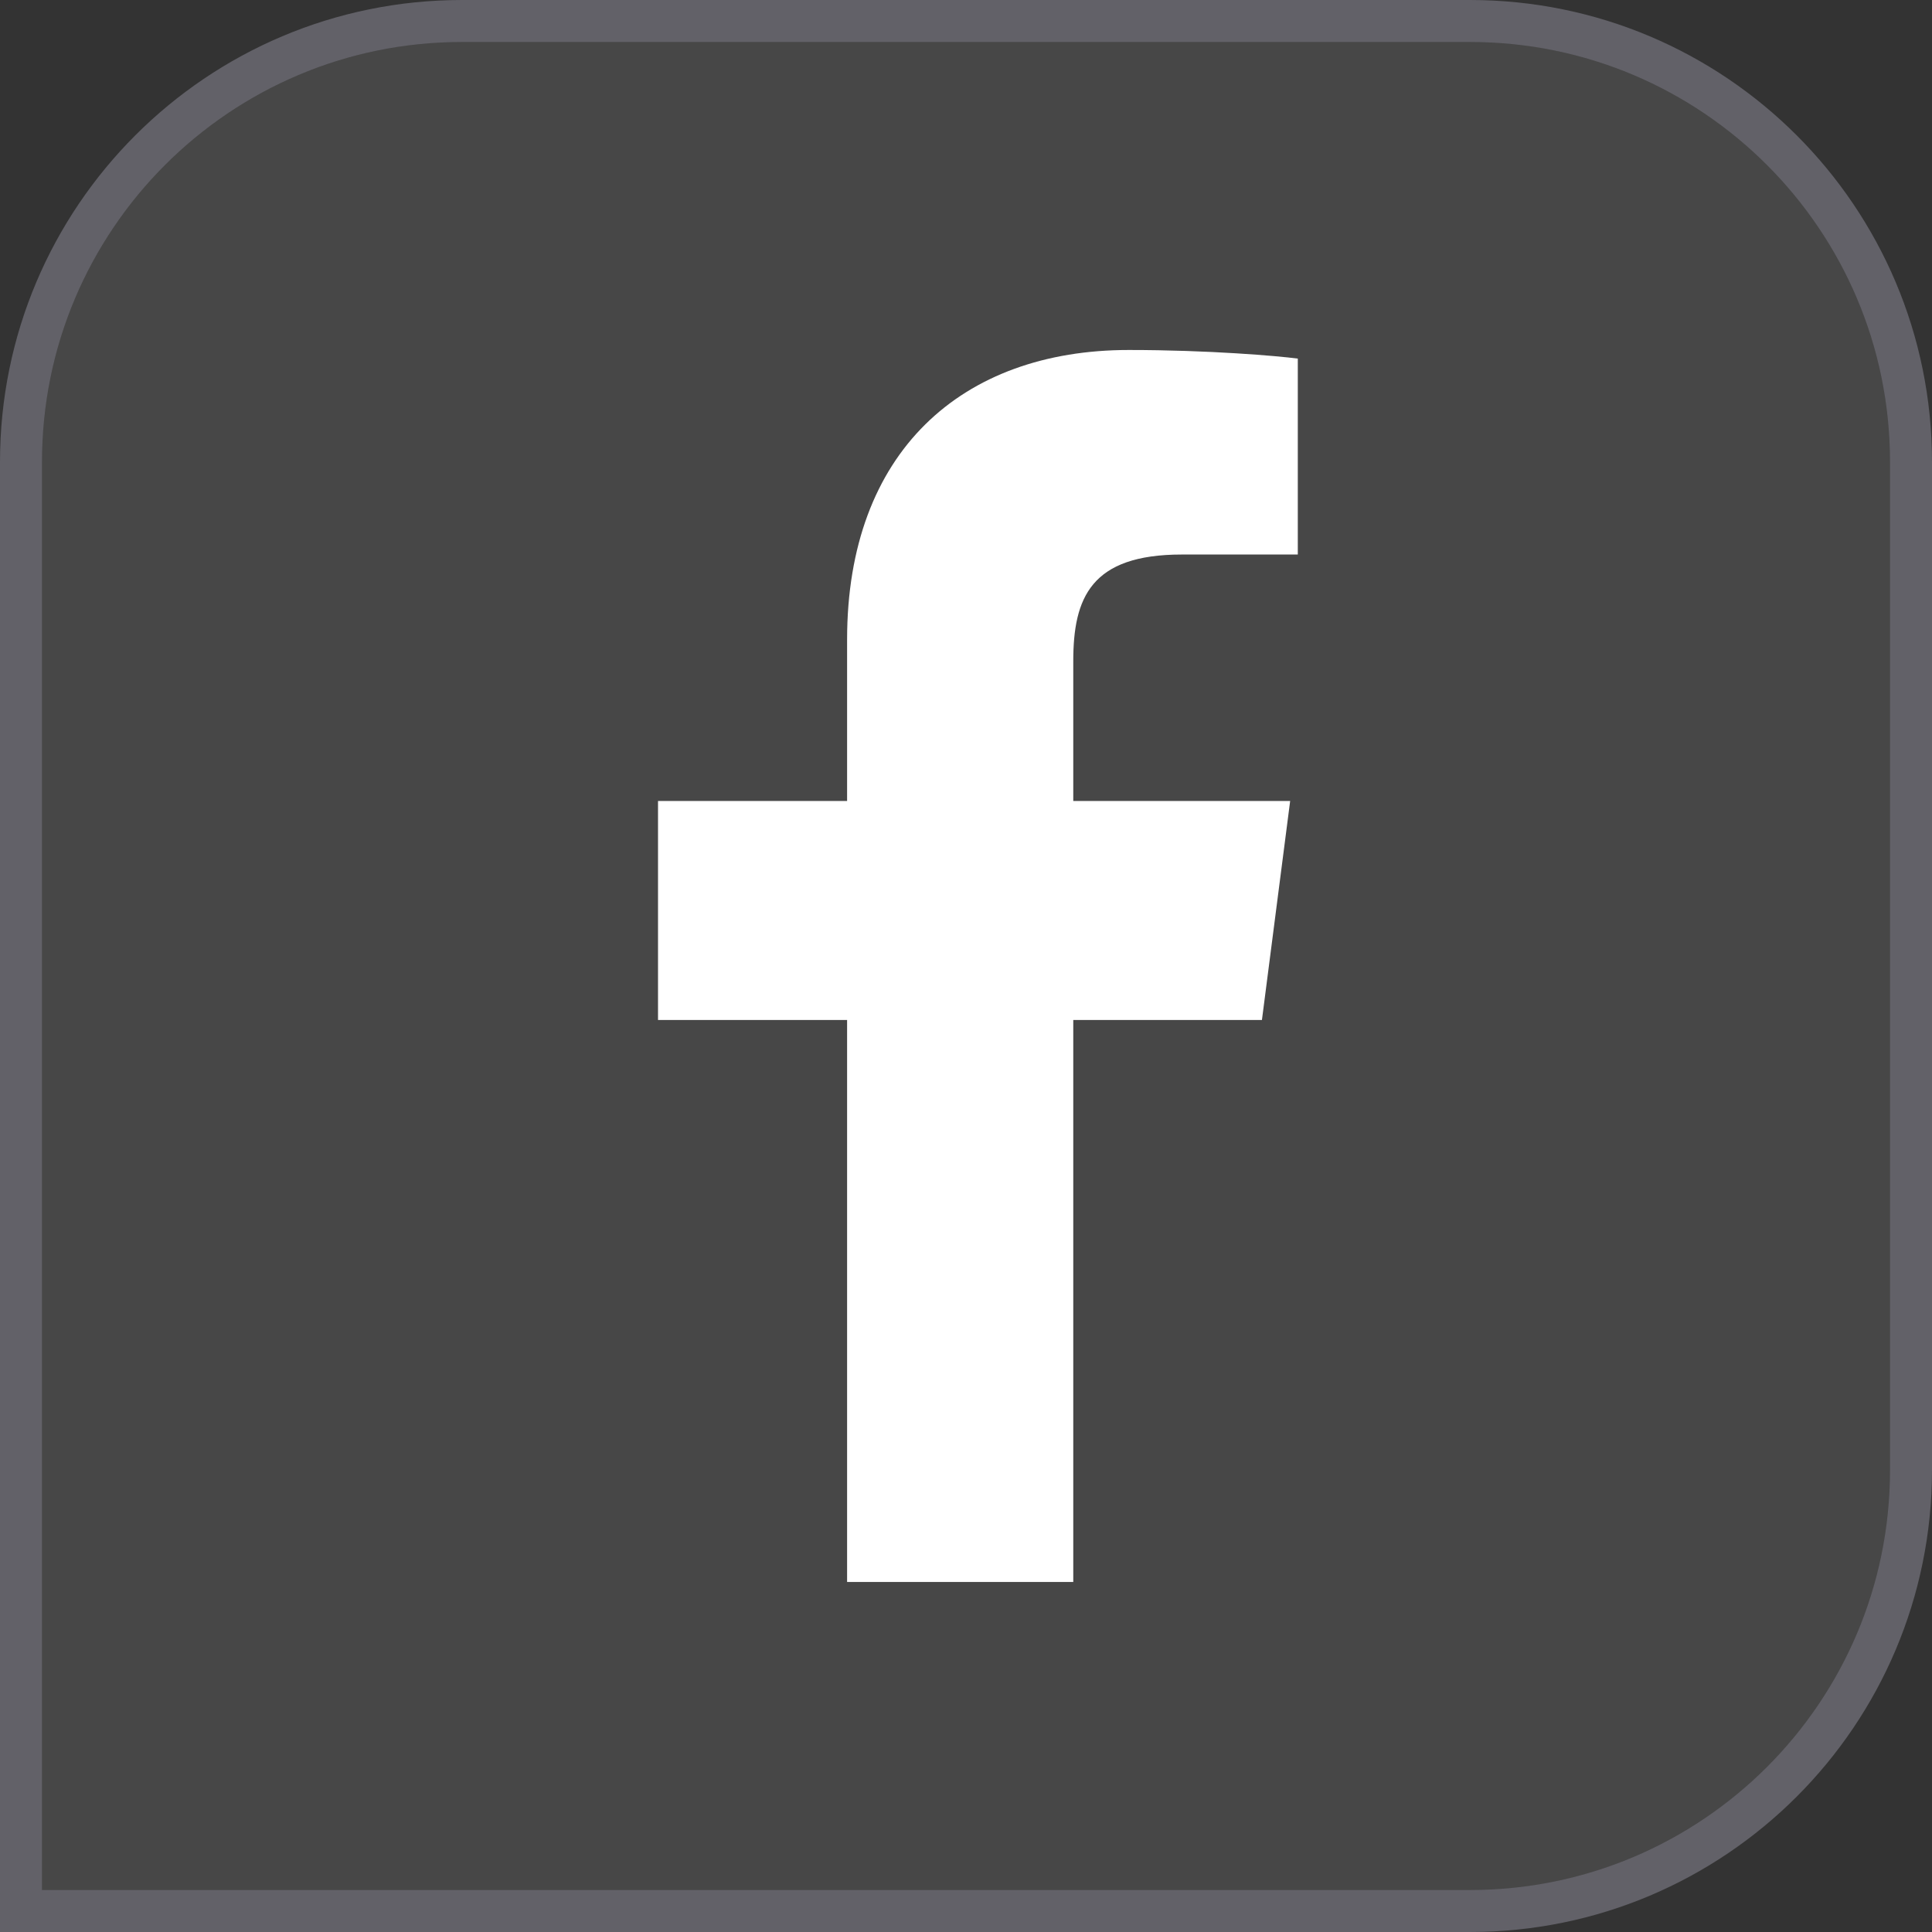 <?xml version="1.0" encoding="UTF-8"?> <svg xmlns="http://www.w3.org/2000/svg" width="46" height="46" viewBox="0 0 46 46" fill="none"><rect x="0" y="0" width="46" height="46" fill="#333333" stroke="none"/><g data-figma-bg-blur-radius="36"><path d="M1 11C1 5.477 5.477 1 11 1H35C40.523 1 45 5.477 45 11V35C45 40.523 40.523 45 35 45H1V11Z" fill="white" fill-opacity="0.1"></path><path d="M35 0.5C40.799 0.5 45.5 5.201 45.5 11V35C45.5 40.799 40.799 45.5 35 45.5H0.5V11C0.5 5.201 5.201 0.5 11 0.5H35Z" stroke="#E6E5FF" stroke-opacity="0.26"></path></g><path d="M20.169 37.666L20.169 24.286L15.667 24.286L15.667 19.071L20.169 19.071L20.169 15.226C20.169 10.763 22.895 8.333 26.876 8.333C28.783 8.333 30.422 8.475 30.9 8.538L30.9 13.202L28.139 13.203C25.974 13.203 25.554 14.232 25.554 15.742L25.554 19.071L30.718 19.071L30.046 24.286L25.554 24.286L25.554 37.666L20.169 37.666Z" fill="white"></path><defs><clipPath id="bgblur_0_678_1606_clip_path" transform="translate(36 36)"><path d="M1 11C1 5.477 5.477 1 11 1H35C40.523 1 45 5.477 45 11V35C45 40.523 40.523 45 35 45H1V11Z"></path></clipPath></defs></svg> 